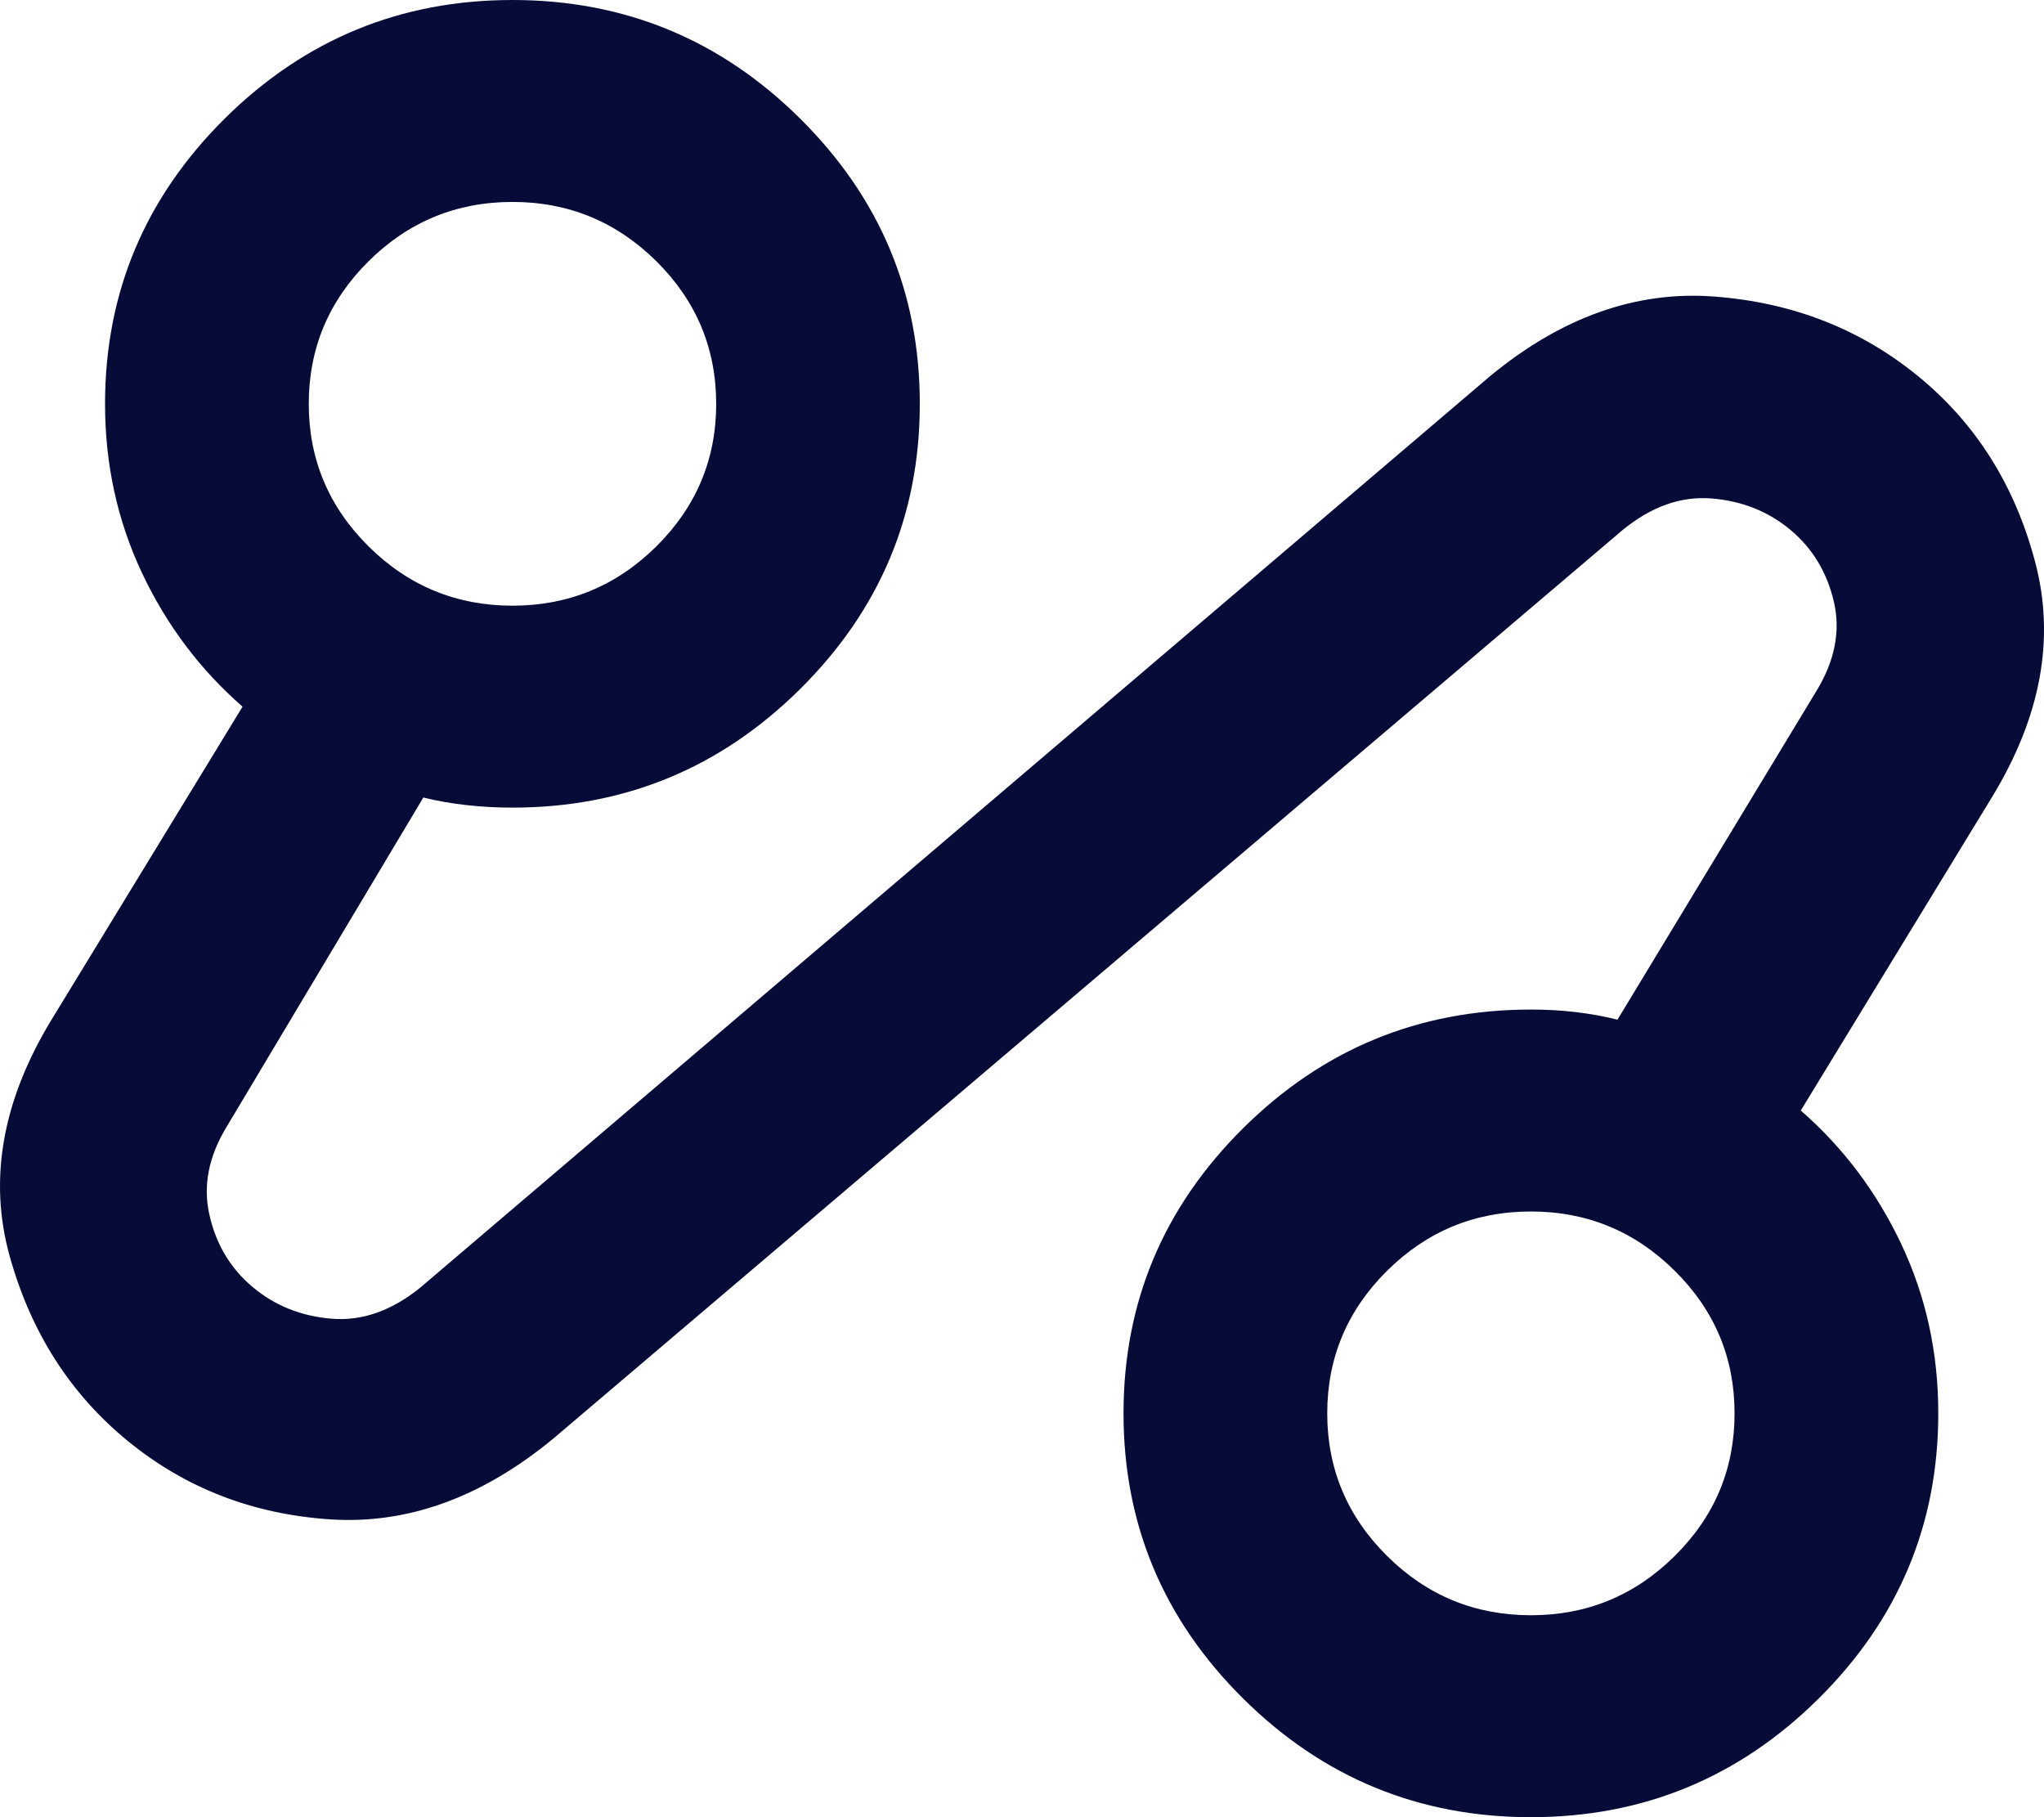 <svg width="18" height="16" viewBox="0 0 18 16" fill="none" xmlns="http://www.w3.org/2000/svg">
<path d="M4.872 12.667C4.244 13.185 3.59 13.422 2.91 13.378C2.229 13.333 1.635 13.104 1.127 12.689C0.619 12.274 0.271 11.73 0.084 11.056C-0.102 10.382 0.021 9.689 0.454 8.978L2.136 6.222C1.762 5.896 1.467 5.504 1.25 5.044C1.034 4.585 0.925 4.089 0.925 3.556C0.925 2.578 1.277 1.741 1.979 1.044C2.682 0.348 3.526 0 4.513 0C5.499 0 6.344 0.348 7.046 1.044C7.749 1.741 8.1 2.578 8.1 3.556C8.1 4.533 7.749 5.37 7.046 6.067C6.344 6.763 5.499 7.111 4.513 7.111C4.378 7.111 4.244 7.104 4.109 7.089C3.975 7.074 3.848 7.052 3.728 7.022L2.002 9.911C1.837 10.178 1.785 10.441 1.845 10.7C1.904 10.959 2.031 11.17 2.226 11.333C2.42 11.496 2.652 11.589 2.921 11.611C3.19 11.633 3.451 11.541 3.706 11.333L13.123 3.311C13.751 2.793 14.408 2.559 15.096 2.611C15.784 2.663 16.382 2.896 16.89 3.311C17.398 3.726 17.742 4.27 17.921 4.944C18.101 5.619 17.974 6.311 17.54 7.022L15.858 9.778C16.232 10.104 16.527 10.496 16.744 10.956C16.961 11.415 17.069 11.911 17.069 12.444C17.069 13.422 16.718 14.259 16.015 14.956C15.313 15.652 14.468 16 13.482 16C12.495 16 11.65 15.652 10.948 14.956C10.245 14.259 9.894 13.422 9.894 12.444C9.894 11.467 10.245 10.63 10.948 9.933C11.65 9.237 12.495 8.889 13.482 8.889C13.616 8.889 13.747 8.896 13.874 8.911C14.001 8.926 14.124 8.948 14.244 8.978L15.993 6.089C16.157 5.822 16.21 5.559 16.15 5.3C16.09 5.041 15.963 4.83 15.769 4.667C15.574 4.504 15.343 4.411 15.074 4.389C14.805 4.367 14.543 4.459 14.289 4.667L4.872 12.667ZM4.513 5.333C5.006 5.333 5.428 5.159 5.78 4.811C6.131 4.463 6.307 4.044 6.307 3.556C6.307 3.067 6.131 2.648 5.78 2.3C5.428 1.952 5.006 1.778 4.513 1.778C4.02 1.778 3.597 1.952 3.246 2.3C2.895 2.648 2.719 3.067 2.719 3.556C2.719 4.044 2.895 4.463 3.246 4.811C3.597 5.159 4.02 5.333 4.513 5.333ZM13.482 14.222C13.975 14.222 14.397 14.048 14.748 13.7C15.1 13.352 15.275 12.933 15.275 12.444C15.275 11.956 15.1 11.537 14.748 11.189C14.397 10.841 13.975 10.667 13.482 10.667C12.988 10.667 12.566 10.841 12.215 11.189C11.864 11.537 11.688 11.956 11.688 12.444C11.688 12.933 11.864 13.352 12.215 13.7C12.566 14.048 12.988 14.222 13.482 14.222Z" fill="#070B38"/>
</svg>

